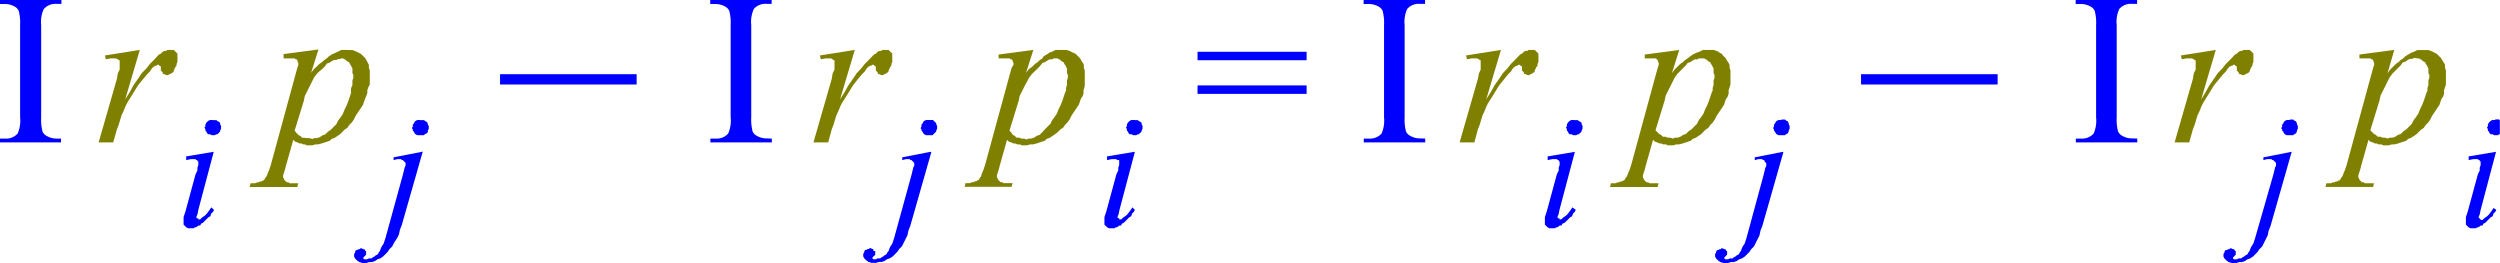 <svg xmlns="http://www.w3.org/2000/svg" xmlns:xlink="http://www.w3.org/1999/xlink" viewBox="0 0 162.73 17.12"><defs><style>.cls-1{fill:none;}.cls-2{clip-path:url(#clip-path);}.cls-3{fill:olive;}.cls-4{fill:blue;}</style><clipPath id="clip-path" transform="translate(-0.15 -3.5)"><polygon class="cls-1" points="0 20.98 162.87 20.98 162.87 0 0 0 0 20.98 0 20.98"/></clipPath></defs><title>img_11_183</title><g id="Слой_2" data-name="Слой 2"><g id="Слой_1-2" data-name="Слой 1"><g class="cls-2"><polygon class="cls-3" points="9.1 3.25 6.83 3.61 6.89 3.86 7.19 3.8 7.37 3.8 7.49 3.8 7.55 3.8 7.67 3.86 7.73 3.92 7.79 3.92 7.79 3.98 7.79 4.04 7.79 4.1 7.79 4.28 7.79 4.53 7.67 4.77 7.61 5.13 6.42 9.27 7.37 9.27 7.61 8.42 7.73 8.11 7.91 7.51 8.03 7.26 8.15 6.96 8.27 6.71 8.38 6.53 8.68 6.05 8.98 5.56 9.28 5.19 9.58 4.83 9.76 4.65 9.88 4.46 10 4.34 10.12 4.28 10.12 4.28 10.18 4.28 10.23 4.22 10.29 4.22 10.35 4.22 10.35 4.28 10.41 4.28 10.41 4.28 10.47 4.34 10.47 4.34 10.47 4.4 10.47 4.46 10.47 4.59 10.53 4.65 10.59 4.71 10.59 4.77 10.65 4.83 10.71 4.83 10.83 4.89 10.89 4.89 10.95 4.89 11.01 4.83 11.07 4.83 11.13 4.77 11.19 4.77 11.25 4.71 11.31 4.65 11.31 4.59 11.37 4.46 11.43 4.34 11.49 4.28 11.49 4.16 11.55 4.04 11.55 3.98 11.55 3.86 11.55 3.73 11.55 3.61 11.55 3.49 11.49 3.43 11.43 3.37 11.37 3.31 11.31 3.25 11.19 3.25 11.07 3.25 11.01 3.25 10.89 3.25 10.83 3.31 10.71 3.31 10.59 3.37 10.47 3.49 10.35 3.55 10.23 3.67 10 3.92 9.76 4.16 9.52 4.46 9.22 4.77 8.98 5.13 8.68 5.56 8.45 5.99 8.15 6.47 9.1 3.25 9.1 3.25"/><path class="cls-4" d="M14,11.31h-.18l-.12.06-.06.06-.06.06-.06.12v.12l-.06.06.06.12V12l.06.06.06.12.06.06h.12l.12.06h.18l.12-.06h.06l.06-.06.12-.12V12l.06-.12v-.18l-.06-.12V11.5l-.06-.06-.12-.06-.06-.06H14Zm.06,2.07-1.79.3v.24l.3-.06h.3l.06.06H13V14h.06v.24l-.06.18v.18l-.12.24-.66,2.43-.06.18-.06.18v.49l.06.06.06.06.06.06.12.06h.36l.06-.06h.06l.12-.06.06-.06h.12l.06-.12.12-.06.12-.12.12-.12.12-.12.12-.06.06-.18.12-.12.06-.12L13.9,17l-.12.18-.18.24-.12.12-.18.12-.06.06h0l-.06.06h-.12v-.06H13V17.7h-.06v-.06h0v-.06l.06-.12.06-.3,1-3.77Z" transform="translate(-0.15 -3.5)"/><path class="cls-3" d="M22.31,7.3h.18l.06.06h.06l.06.06.06.06.12.06.06.06v.06l.06.06.06.12.06.12v.3l.06.12v.18l-.06.18v.3L23,9.24v.18L23,9.55l-.06.18-.12.36-.12.3-.12.24-.12.3-.12.18-.18.24-.12.24-.18.18-.18.18-.18.12-.18.18-.18.06-.18.12-.18.06h-.18l-.12.06-.18-.06h-.18L20,12.47h-.18l-.12-.12-.12-.06-.12-.12L19.33,12l.6-1.95.06-.3.12-.24.12-.24.12-.24.12-.24.12-.24.18-.24.18-.18L21.12,8l.18-.18.12-.18.18-.06.18-.12.12-.06h.18l.06-.06h.18Zm.54-.55h-.48l-.12.06-.12.06L22,6.93,21.84,7l-.12.06-.18.12-.12.12-.18.12-.12.12-.18.12-.18.18L20.58,8l-.18.24.48-1.52h0l-2.27.3V7.3h.72l.06.06h.06l.06.06v.06l.06.12v.12l-.06.18-.12.43-1.61,5.9-.12.36-.06.12-.06.18-.06.12-.06.06-.06.12-.06.06h-.06l-.06.06h-.12l-.06.06h-.12l-.12.06h-.3l-.06.24h3.1l.06-.24H19l-.06-.06h-.12l-.06-.06-.06-.06-.06-.06h0v-.06l-.06-.06V14.9l.06-.18.06-.18.06-.24.48-1.7.12.12.18.06.12.06h.12l.12.06H20l.12.06h.36l.18-.06h.18l.24-.06.18-.06.18-.06.18-.06.12-.12.18-.06.18-.12.18-.12.12-.12.18-.18.18-.12.12-.18.18-.18.12-.18.12-.24.12-.18.12-.18.12-.18.12-.18.06-.18.06-.18L24,9.73l.06-.18V9.37l.06-.18L24.22,9V8.09l-.06-.18V7.72L24.1,7.6,24,7.42l-.06-.12-.12-.12-.06-.06L23.63,7l-.12-.06-.12-.06-.12-.06-.18-.06h-.24Z" transform="translate(-0.15 -3.5)"/><path class="cls-4" d="M27.5,11.31h-.18l-.12.06-.06.06-.06.12-.06.06v.12l-.06.12.06.06V12l.06.06.06.12.06.06.12.06h.42l.06-.06.12-.06L28,12.1V12l.06-.12v-.18L28,11.62v-.06l-.06-.12-.12-.06-.06-.06H27.5Zm.12,2.07-1.85.36v.18l.24-.06h.24l.06.06h.06l.06.06.06.06.06.06v.18l-.06.12-.12.49L25.24,19l-.06.18-.06.18-.12.18-.06.12-.06.18-.06.06-.06.12-.06.06-.12.06-.06.06-.12.06-.06.06h-.18l-.12.06h-.18l-.06-.06h0v-.06h0l.06-.06.06-.06.06-.06v-.24h-.06v-.06l-.06-.06H23.8l-.12-.06h-.06l-.06.06h-.06l-.12.06h-.06l-.06.12v.06l-.06.06v.18l.06.12.06.06.06.06.06.06h.06v.06h.06l.18.06H24l.18-.06h.18l.18-.06.18-.12.18-.06.18-.12.12-.12.18-.18.12-.18.18-.18.12-.24L26,19l.12-.24.06-.3.12-.3,1.37-4.8Z" transform="translate(-0.15 -3.5)"/><polygon class="cls-4" points="32.55 4.83 32.55 5.5 41.44 5.5 41.44 4.83 32.55 4.83 32.55 4.83"/><polygon class="cls-3" points="55.64 3.25 53.37 3.61 53.43 3.86 53.73 3.8 53.91 3.8 54.02 3.8 54.09 3.8 54.2 3.86 54.26 3.92 54.32 3.92 54.32 3.98 54.32 4.04 54.32 4.1 54.32 4.28 54.32 4.53 54.2 4.77 54.14 5.13 52.95 9.27 53.91 9.27 54.14 8.42 54.26 8.11 54.44 7.51 54.56 7.26 54.68 6.96 54.8 6.71 54.92 6.53 55.22 6.05 55.52 5.56 55.81 5.19 56.11 4.83 56.29 4.65 56.41 4.46 56.53 4.34 56.65 4.28 56.65 4.28 56.71 4.28 56.77 4.22 56.83 4.22 56.89 4.22 56.89 4.28 56.95 4.28 56.95 4.28 57.01 4.34 57.01 4.34 57.01 4.4 57.01 4.46 57.01 4.59 57.07 4.65 57.13 4.71 57.13 4.77 57.19 4.83 57.25 4.83 57.37 4.89 57.43 4.89 57.48 4.89 57.55 4.83 57.6 4.83 57.66 4.77 57.72 4.77 57.78 4.71 57.84 4.65 57.84 4.59 57.9 4.46 57.96 4.34 58.02 4.28 58.02 4.16 58.08 4.04 58.08 3.98 58.08 3.86 58.08 3.73 58.08 3.61 58.08 3.49 58.02 3.43 57.96 3.37 57.9 3.31 57.84 3.25 57.72 3.25 57.6 3.25 57.55 3.25 57.43 3.25 57.37 3.31 57.25 3.31 57.13 3.37 57.01 3.49 56.89 3.55 56.77 3.67 56.53 3.92 56.29 4.16 56.05 4.46 55.76 4.77 55.52 5.13 55.22 5.56 54.98 5.99 54.68 6.47 55.64 3.25 55.64 3.25"/><path class="cls-4" d="M60.61,11.31h-.18l-.12.06-.06.06-.06.12-.06.06v.12l-.06.12.06.06V12l.06.06.06.12.06.06.12.06h.42l.06-.06.06-.06.12-.12V12l.06-.12v-.18l-.06-.12v-.06L61,11.43l-.06-.06-.06-.06h-.24Zm.12,2.07-1.85.36v.18l.24-.06h.24l.06.06h.06l.06.06.06.06.06.06v.18l-.06.12-.12.49L58.35,19l-.06.18-.06.18-.12.18-.06.12-.06.18-.06.06-.06.12-.06.06-.12.06-.06.06-.12.06-.06.06h-.18l-.12.06H57l-.06-.06h0v-.06h0l.06-.06.06-.06.06-.06v-.24H57v-.06L57,19.71h-.06l-.12-.06h-.06l-.06.06h-.06l-.12.06h-.06l-.06.12v.06l-.06.06v.18l.06.12.06.06.06.06.06.06h.06v.06h.06l.18.06h.3l.18-.06h.18l.18-.06.18-.12.18-.06.18-.12.12-.12.18-.18.12-.18.18-.18.12-.24.12-.24.12-.24.06-.3.12-.3,1.37-4.8Z" transform="translate(-0.15 -3.5)"/><path class="cls-3" d="M68.85,7.3H69l.06.06h.06l.06.06.06.06.12.06.06.06v.06l.06.06.06.12.06.12v.3l.06.12v.18l-.06.18v.3l-.06.18v.18l-.06.12-.06.18-.12.36-.12.3-.12.24-.12.3-.12.18-.18.24-.12.24-.18.18-.18.18L68,12.1l-.18.18-.18.06-.18.12-.18.06h-.18l-.12.06-.18-.06h-.18l-.12-.06h-.18l-.12-.12-.12-.06L66,12.16,65.86,12l.6-1.95.06-.3.12-.24.12-.24.12-.24L67,8.82l.12-.24.18-.24.18-.18L67.65,8l.18-.18L68,7.6l.18-.06.18-.12.12-.06h.18l.06-.06h.18Zm-1.43-.55-2.27.3V7.3h.72l.06.06H66l.06.06v.06l.06.12v.12L66,7.91l-.12.43-1.61,5.9-.12.36-.06.12-.06.18L64,15l-.06.06-.06.12-.06.06h-.06l-.06.06H63.6l-.06.06h-.12l-.12.06H63l-.06.24H66l.06-.24h-.6l-.06-.06h-.12l-.06-.06-.06-.06-.06-.06h0v-.06l-.06-.06V14.9l.06-.18.06-.18.06-.24.48-1.7.12.12.18.06.12.06h.12l.12.06h.18l.12.06h.36l.18-.06h.18l.24-.06.18-.06.18-.06.18-.06.12-.12.18-.06.18-.12.18-.12L69,12.1l.18-.18.18-.12.12-.18.18-.18.12-.18.12-.24.12-.18.12-.18.12-.18.12-.18.06-.18.06-.18.12-.18.06-.18V9.37l.06-.18L70.76,9V8.09l-.06-.18V7.72l-.06-.12-.12-.18-.06-.12-.12-.12-.06-.06L70.16,7,70,6.93l-.12-.06-.12-.06-.18-.06h-.72l-.12.06-.12.06-.18.06L68.37,7l-.12.06-.18.12L68,7.3l-.18.12-.12.12-.18.12-.18.18L67.12,8l-.18.24.48-1.52Z" transform="translate(-0.15 -3.5)"/><path class="cls-4" d="M74,11.31H73.8l-.12.06-.06.06-.06.06-.06.12v.12l-.06.06.06.12V12l.06.06.06.12.06.06h.12l.12.06h.18l.12-.06h.06l.06-.06.12-.12V12l.06-.12v-.18l-.06-.12V11.5l-.06-.06-.12-.06-.06-.06H74ZM74,13.38l-1.79.3v.24l.3-.06h.3l.06.06H73V14H73v.24l-.06.18v.18l-.12.24-.66,2.43-.06.18-.06.18v.49l.06.06.06.06.06.06.12.06h.36l.06-.06h.06l.12-.06.06-.06h.12l.06-.12.12-.06.12-.12.12-.12.12-.12.12-.06.06-.18.12-.12.06-.12L73.86,17l-.12.18-.18.24-.12.12-.18.12-.06.06h0l-.06.06H73v-.06H73V17.7H72.9v-.06h0v-.06l.06-.12.06-.3,1-3.77Z" transform="translate(-0.15 -3.5)"/><path class="cls-4" d="M78.1,6.87v.55h7.1V6.87Zm0,2.19v.55h7.1V9.06Z" transform="translate(-0.15 -3.5)"/><polygon class="cls-3" points="97.7 3.25 95.43 3.61 95.49 3.86 95.79 3.8 95.97 3.8 96.09 3.8 96.14 3.8 96.27 3.86 96.32 3.92 96.38 3.92 96.38 3.98 96.38 4.04 96.38 4.1 96.38 4.28 96.38 4.53 96.27 4.77 96.2 5.13 95.01 9.27 95.97 9.27 96.2 8.42 96.32 8.11 96.5 7.51 96.62 7.26 96.74 6.96 96.86 6.71 96.98 6.53 97.28 6.05 97.58 5.56 97.88 5.19 98.17 4.83 98.35 4.65 98.47 4.46 98.59 4.34 98.71 4.28 98.71 4.28 98.77 4.28 98.83 4.22 98.89 4.22 98.95 4.22 98.95 4.28 99.01 4.28 99.01 4.28 99.07 4.34 99.07 4.34 99.07 4.4 99.07 4.46 99.07 4.59 99.13 4.65 99.19 4.71 99.19 4.77 99.25 4.83 99.31 4.83 99.43 4.89 99.49 4.89 99.55 4.89 99.61 4.83 99.67 4.83 99.72 4.77 99.78 4.77 99.84 4.71 99.9 4.65 99.9 4.59 99.96 4.46 100.02 4.34 100.08 4.28 100.08 4.16 100.14 4.04 100.14 3.98 100.14 3.86 100.14 3.73 100.14 3.61 100.14 3.49 100.08 3.43 100.02 3.37 99.96 3.31 99.9 3.25 99.78 3.25 99.67 3.25 99.61 3.25 99.49 3.25 99.43 3.31 99.31 3.31 99.19 3.37 99.07 3.49 98.95 3.55 98.83 3.67 98.59 3.92 98.35 4.16 98.11 4.46 97.82 4.77 97.58 5.13 97.28 5.56 97.04 5.99 96.74 6.47 97.7 3.25 97.7 3.25"/><path class="cls-4" d="M102.62,11.31h-.18l-.12.06-.06.06-.06.06-.06.12v.12l-.06.06.06.12V12l.06.06.06.12.06.06h.12l.12.06h.18l.12-.06h.06l.06-.06.12-.12V12l.06-.12v-.18l-.06-.12V11.5l-.06-.06-.12-.06-.06-.06h-.24Zm.06,2.07-1.79.3v.24l.3-.06h.3l.06.06h.06V14h.06v.24l-.06.18v.18l-.12.24-.66,2.43-.06.18-.06.18v.49l.06.06.06.06.06.06.12.06h.36l.06-.06h.06l.12-.06.06-.06h.12l.06-.12L102,18l.12-.12.12-.12.12-.12.12-.06.06-.18.12-.12.06-.12L102.5,17l-.12.18-.18.24-.12.12-.18.12-.06.06h0l-.06.06h-.12v-.06h-.06V17.7h-.06v-.06h0v-.06l.06-.12.06-.3,1-3.77Z" transform="translate(-0.15 -3.5)"/><path class="cls-3" d="M110.91,7.3h.18l.06.06h.06l.06.06.06.06.12.06.06.06v.06l.06.06.06.12.06.12v.3l.06.12v.18l-.06.18v.3l-.06.18v.18l-.06.12-.06.18-.12.36-.12.3-.12.24-.12.3-.12.18-.18.24-.12.24-.18.18-.18.18-.18.12-.18.18-.18.06-.18.12-.18.06h-.18l-.12.06-.18-.06h-.18l-.12-.06h-.18l-.12-.12-.12-.06-.12-.12-.12-.12.6-1.95.06-.3.12-.24.12-.24.12-.24.12-.24.12-.24.18-.24.18-.18.18-.18.18-.18L110,7.6l.18-.06.18-.12.12-.06h.18l.06-.06h.18Zm-1.43-.55-2.27.3V7.3h.72l.06.06H108l.06.06v.06l.06.12v.12l-.06.18-.12.43-1.61,5.9-.12.36-.06.12-.06.18-.06.12-.06.06-.06.12-.06.06h-.06l-.06.06h-.12l-.06.06h-.12l-.12.06h-.3l-.06.24h3.1l.06-.24h-.6l-.06-.06h-.12l-.06-.06-.06-.06-.06-.06h0v-.06l-.06-.06V14.9l.06-.18.06-.18.06-.24.48-1.7.12.12.18.06.12.06h.12l.12.06h.18l.12.06h.36l.18-.06h.18l.24-.06.18-.06.18-.06.18-.06.12-.12.18-.06.18-.12.18-.12.12-.12.18-.18.18-.12.12-.18.18-.18.12-.18.12-.24.12-.18.12-.18.12-.18.12-.18.06-.18.06-.18.12-.18.06-.18V9.37l.06-.18.06-.18V8.09l-.06-.18V7.72l-.06-.12-.12-.18-.06-.12-.12-.12-.06-.06L112.22,7l-.12-.06L112,6.87l-.12-.06-.18-.06H111l-.12.06-.12.06-.18.06-.12.06-.12.06-.18.12L110,7.3l-.18.12-.12.12-.18.12-.18.18-.18.18-.18.24.48-1.52Z" transform="translate(-0.15 -3.5)"/><path class="cls-4" d="M116.1,11.31h-.18l-.12.06-.06.06-.06.12-.06.06v.12l-.06.12.06.06V12l.06.06.06.12.06.06.12.06h.42l.06-.06.12-.06.06-.12V12l.06-.12v-.18l-.06-.12v-.06l-.06-.12-.12-.06-.06-.06h-.24Zm.12,2.07-1.85.36v.18l.24-.06h.24l.06.06H115L115,14l.06.06.06.06v.18l-.06.12-.12.49L113.83,19l-.06.18-.06.18-.12.18-.06.12-.06.18-.06.06-.06.12-.06.06-.12.06-.06.06-.12.06-.06.06h-.18l-.12.06h-.18l-.06-.06h0v-.06h0l.06-.06.06-.06.06-.06v-.24h-.06v-.06l-.06-.06h-.06l-.12-.06h-.06l-.06.06h-.06l-.12.06h-.06l-.06.12v.06l-.06.06v.18l.06.12.06.06.06.06.06.06h.06v.06h.06l.18.06h.3l.18-.06H113l.18-.06.18-.12.18-.06.18-.12.12-.12.18-.18.12-.18.18-.18.12-.24.12-.24.12-.24.06-.3.12-.3,1.37-4.8Z" transform="translate(-0.15 -3.5)"/><polygon class="cls-4" points="121.14 4.83 121.14 5.5 130.03 5.5 130.03 4.83 121.14 4.83 121.14 4.83"/><polygon class="cls-3" points="144.23 3.25 141.96 3.61 142.02 3.86 142.32 3.8 142.5 3.8 142.62 3.8 142.68 3.8 142.8 3.86 142.86 3.92 142.92 3.92 142.92 3.98 142.92 4.04 142.92 4.1 142.92 4.28 142.92 4.53 142.8 4.77 142.74 5.13 141.55 9.27 142.5 9.27 142.74 8.42 142.86 8.11 143.04 7.51 143.16 7.26 143.28 6.96 143.4 6.71 143.51 6.53 143.81 6.05 144.11 5.56 144.41 5.19 144.71 4.83 144.89 4.65 145.01 4.46 145.13 4.34 145.25 4.28 145.25 4.28 145.31 4.28 145.37 4.22 145.42 4.22 145.48 4.22 145.48 4.28 145.54 4.28 145.54 4.28 145.6 4.34 145.6 4.34 145.6 4.4 145.6 4.46 145.6 4.59 145.66 4.65 145.72 4.71 145.72 4.77 145.78 4.83 145.84 4.83 145.96 4.89 146.02 4.89 146.08 4.89 146.14 4.83 146.2 4.83 146.26 4.77 146.32 4.77 146.38 4.71 146.44 4.65 146.44 4.59 146.5 4.46 146.56 4.34 146.62 4.28 146.62 4.16 146.68 4.04 146.68 3.98 146.68 3.86 146.68 3.73 146.68 3.61 146.68 3.49 146.62 3.43 146.56 3.37 146.5 3.31 146.44 3.25 146.32 3.25 146.2 3.25 146.14 3.25 146.02 3.25 145.96 3.31 145.84 3.31 145.72 3.37 145.6 3.49 145.48 3.55 145.37 3.67 145.13 3.92 144.89 4.16 144.65 4.46 144.35 4.77 144.11 5.13 143.81 5.56 143.57 5.99 143.28 6.47 144.23 3.25 144.23 3.25"/><path class="cls-4" d="M149.21,11.31H149l-.12.06-.06.06-.06.12-.06.06v.12l-.06.12.06.06V12l.06.06.06.12.06.06.12.06h.42l.06-.06.12-.06.06-.12V12l.06-.12v-.18l-.06-.12v-.06l-.06-.12-.12-.06-.06-.06h-.24Zm.12,2.07-1.85.36v.18l.24-.06H148l.06.06h.06l.06.06.06.06.06.06v.18l-.06.12-.12.49L146.94,19l-.06.18-.06.18-.12.18-.06.12-.06.18-.06.06-.06.12-.06.06-.12.06-.06.06-.12.06-.06.06h-.18l-.12.06h-.18l-.06-.06h0v-.06h0l.06-.06.06-.06.06-.06v-.24h-.06v-.06l-.06-.06h-.06l-.12-.06h-.06l-.06.06h-.06l-.12.06H145l-.06.12v.06l-.06.06v.18l.06.12.06.06.06.06.06.06h.06v.06h.06l.18.06h.3l.18-.06h.18l.18-.06.18-.12.18-.06.18-.12.12-.12.18-.18.12-.18.18-.18.12-.24.12-.24.12-.24.06-.3.12-.3,1.37-4.8Z" transform="translate(-0.15 -3.5)"/><path class="cls-3" d="M157.44,7.3h.18l.06.06h.06l.06.06.06.06.12.06.06.06v.06l.06.06.06.12.06.12v.3l.06.12v.18l-.06.18v.3l-.06.18v.18l-.06.12-.06.18-.12.36-.12.3-.12.24-.12.3-.12.18-.18.24-.12.24-.18.18-.18.18-.18.12-.18.18-.18.06-.18.12-.18.06h-.18l-.12.06-.18-.06h-.18l-.12-.06h-.18l-.12-.12-.12-.06-.12-.12-.12-.12.6-1.95.06-.3.12-.24.12-.24.12-.24.12-.24.12-.24.18-.24.18-.18.18-.18.18-.18.12-.18.18-.06.18-.12.12-.06h.18l.06-.06h.18ZM156,6.75l-2.27.3V7.3h.72l.06.06h.06l.06.06v.06l.06.12v.12l-.06.18-.12.43-1.61,5.9-.12.36-.06.12-.06.18-.06.12-.06.06-.06.12-.06.06h-.06l-.06.06h-.12l-.06.06H152l-.12.06h-.3l-.06.24h3.1l.06-.24h-.6l-.06-.06h-.12l-.06-.06-.06-.06-.06-.06h0v-.06l-.06-.06V14.9l.06-.18.06-.18.06-.24.48-1.7.12.12.18.06.12.06h.12l.12.06h.18l.12.06h.36l.18-.06H156l.24-.06.18-.06.18-.06.18-.06.12-.12.18-.06.18-.12.18-.12.12-.12.18-.18.18-.12.12-.18.18-.18.12-.18.12-.24.12-.18.12-.18.12-.18.12-.18.06-.18.06-.18.12-.18.06-.18V9.37l.06-.18.06-.18V8.09l-.06-.18V7.72l-.06-.12-.12-.18-.06-.12-.12-.12-.06-.06L158.76,7l-.12-.06-.12-.06-.12-.06-.18-.06h-.72l-.12.06-.12.06-.18.06L157,7l-.12.06-.18.12-.12.12-.18.12-.12.12-.18.12-.18.18-.18.18-.18.24L156,6.75Z" transform="translate(-0.15 -3.5)"/><path class="cls-4" d="M162.57,11.31h-.18l-.12.06-.06.06-.06.06-.06.12v.12l-.06.06.06.12V12l.06.06.06.12.06.06h.12l.12.06h.24l.06-.06h.06v-.91h0l-.06-.06h-.24Zm.06,2.07-1.79.3v.24l.3-.06h.3l.06.06h.06V14h.06v.24l-.06.18v.18l-.12.24-.66,2.43-.06.18-.06.18v.49l.06.06.06.06.06.06.12.06h.36l.06-.06h.06l.12-.06.06-.06h.12l.06-.12.12-.06.12-.12.12-.12.12-.12.12-.06.06-.18.12-.12.06-.12-.18-.12-.12.18-.18.24-.12.12-.18.12-.06.06h0l-.06.06h-.12v-.06h-.06V17.7h-.06v-.06h0v-.06l.06-.12.06-.3,1-3.77Z" transform="translate(-0.15 -3.5)"/></g><path class="cls-4" d="M4.12,12.52v.25h-4v-.25H.47a1,1,0,0,0,.83-.33,2.08,2.08,0,0,0,.16-1.05v-6a3.07,3.07,0,0,0-.09-.93.61.61,0,0,0-.28-.29,1.3,1.3,0,0,0-.63-.16H.15V3.5h4v.25H3.78A1,1,0,0,0,3,4.09a2,2,0,0,0-.17,1.05v6a3.07,3.07,0,0,0,.09.93.61.61,0,0,0,.29.29,1.26,1.26,0,0,0,.62.16Z" transform="translate(-0.15 -3.5)"/><path class="cls-4" d="M50.39,12.52v.25h-4v-.25h.33a1,1,0,0,0,.83-.33,2.08,2.08,0,0,0,.16-1.05v-6a3.07,3.07,0,0,0-.09-.93.61.61,0,0,0-.28-.29,1.3,1.3,0,0,0-.63-.16h-.33V3.5h4v.25h-.33a1,1,0,0,0-.83.33,2,2,0,0,0-.17,1.05v6a3.07,3.07,0,0,0,.09.93.61.61,0,0,0,.29.29,1.26,1.26,0,0,0,.62.16Z" transform="translate(-0.15 -3.5)"/><path class="cls-4" d="M92.92,12.52v.25h-4v-.25h.33a1,1,0,0,0,.83-.33,2.08,2.08,0,0,0,.16-1.05v-6a3.07,3.07,0,0,0-.09-.93.61.61,0,0,0-.28-.29,1.3,1.3,0,0,0-.63-.16h-.33V3.5h4v.25h-.33a1,1,0,0,0-.83.33,2,2,0,0,0-.17,1.05v6a3.07,3.07,0,0,0,.09.93.61.61,0,0,0,.29.29,1.26,1.26,0,0,0,.62.16Z" transform="translate(-0.15 -3.5)"/><path class="cls-4" d="M139.27,12.52v.25h-4v-.25h.33a1,1,0,0,0,.83-.33,2.08,2.08,0,0,0,.16-1.05v-6a3.07,3.07,0,0,0-.09-.93.61.61,0,0,0-.28-.29,1.3,1.3,0,0,0-.63-.16h-.33V3.5h4v.25h-.33a1,1,0,0,0-.83.33,2,2,0,0,0-.17,1.05v6a3.07,3.07,0,0,0,.09.93.61.61,0,0,0,.29.29,1.26,1.26,0,0,0,.62.16Z" transform="translate(-0.15 -3.5)"/></g></g></svg>